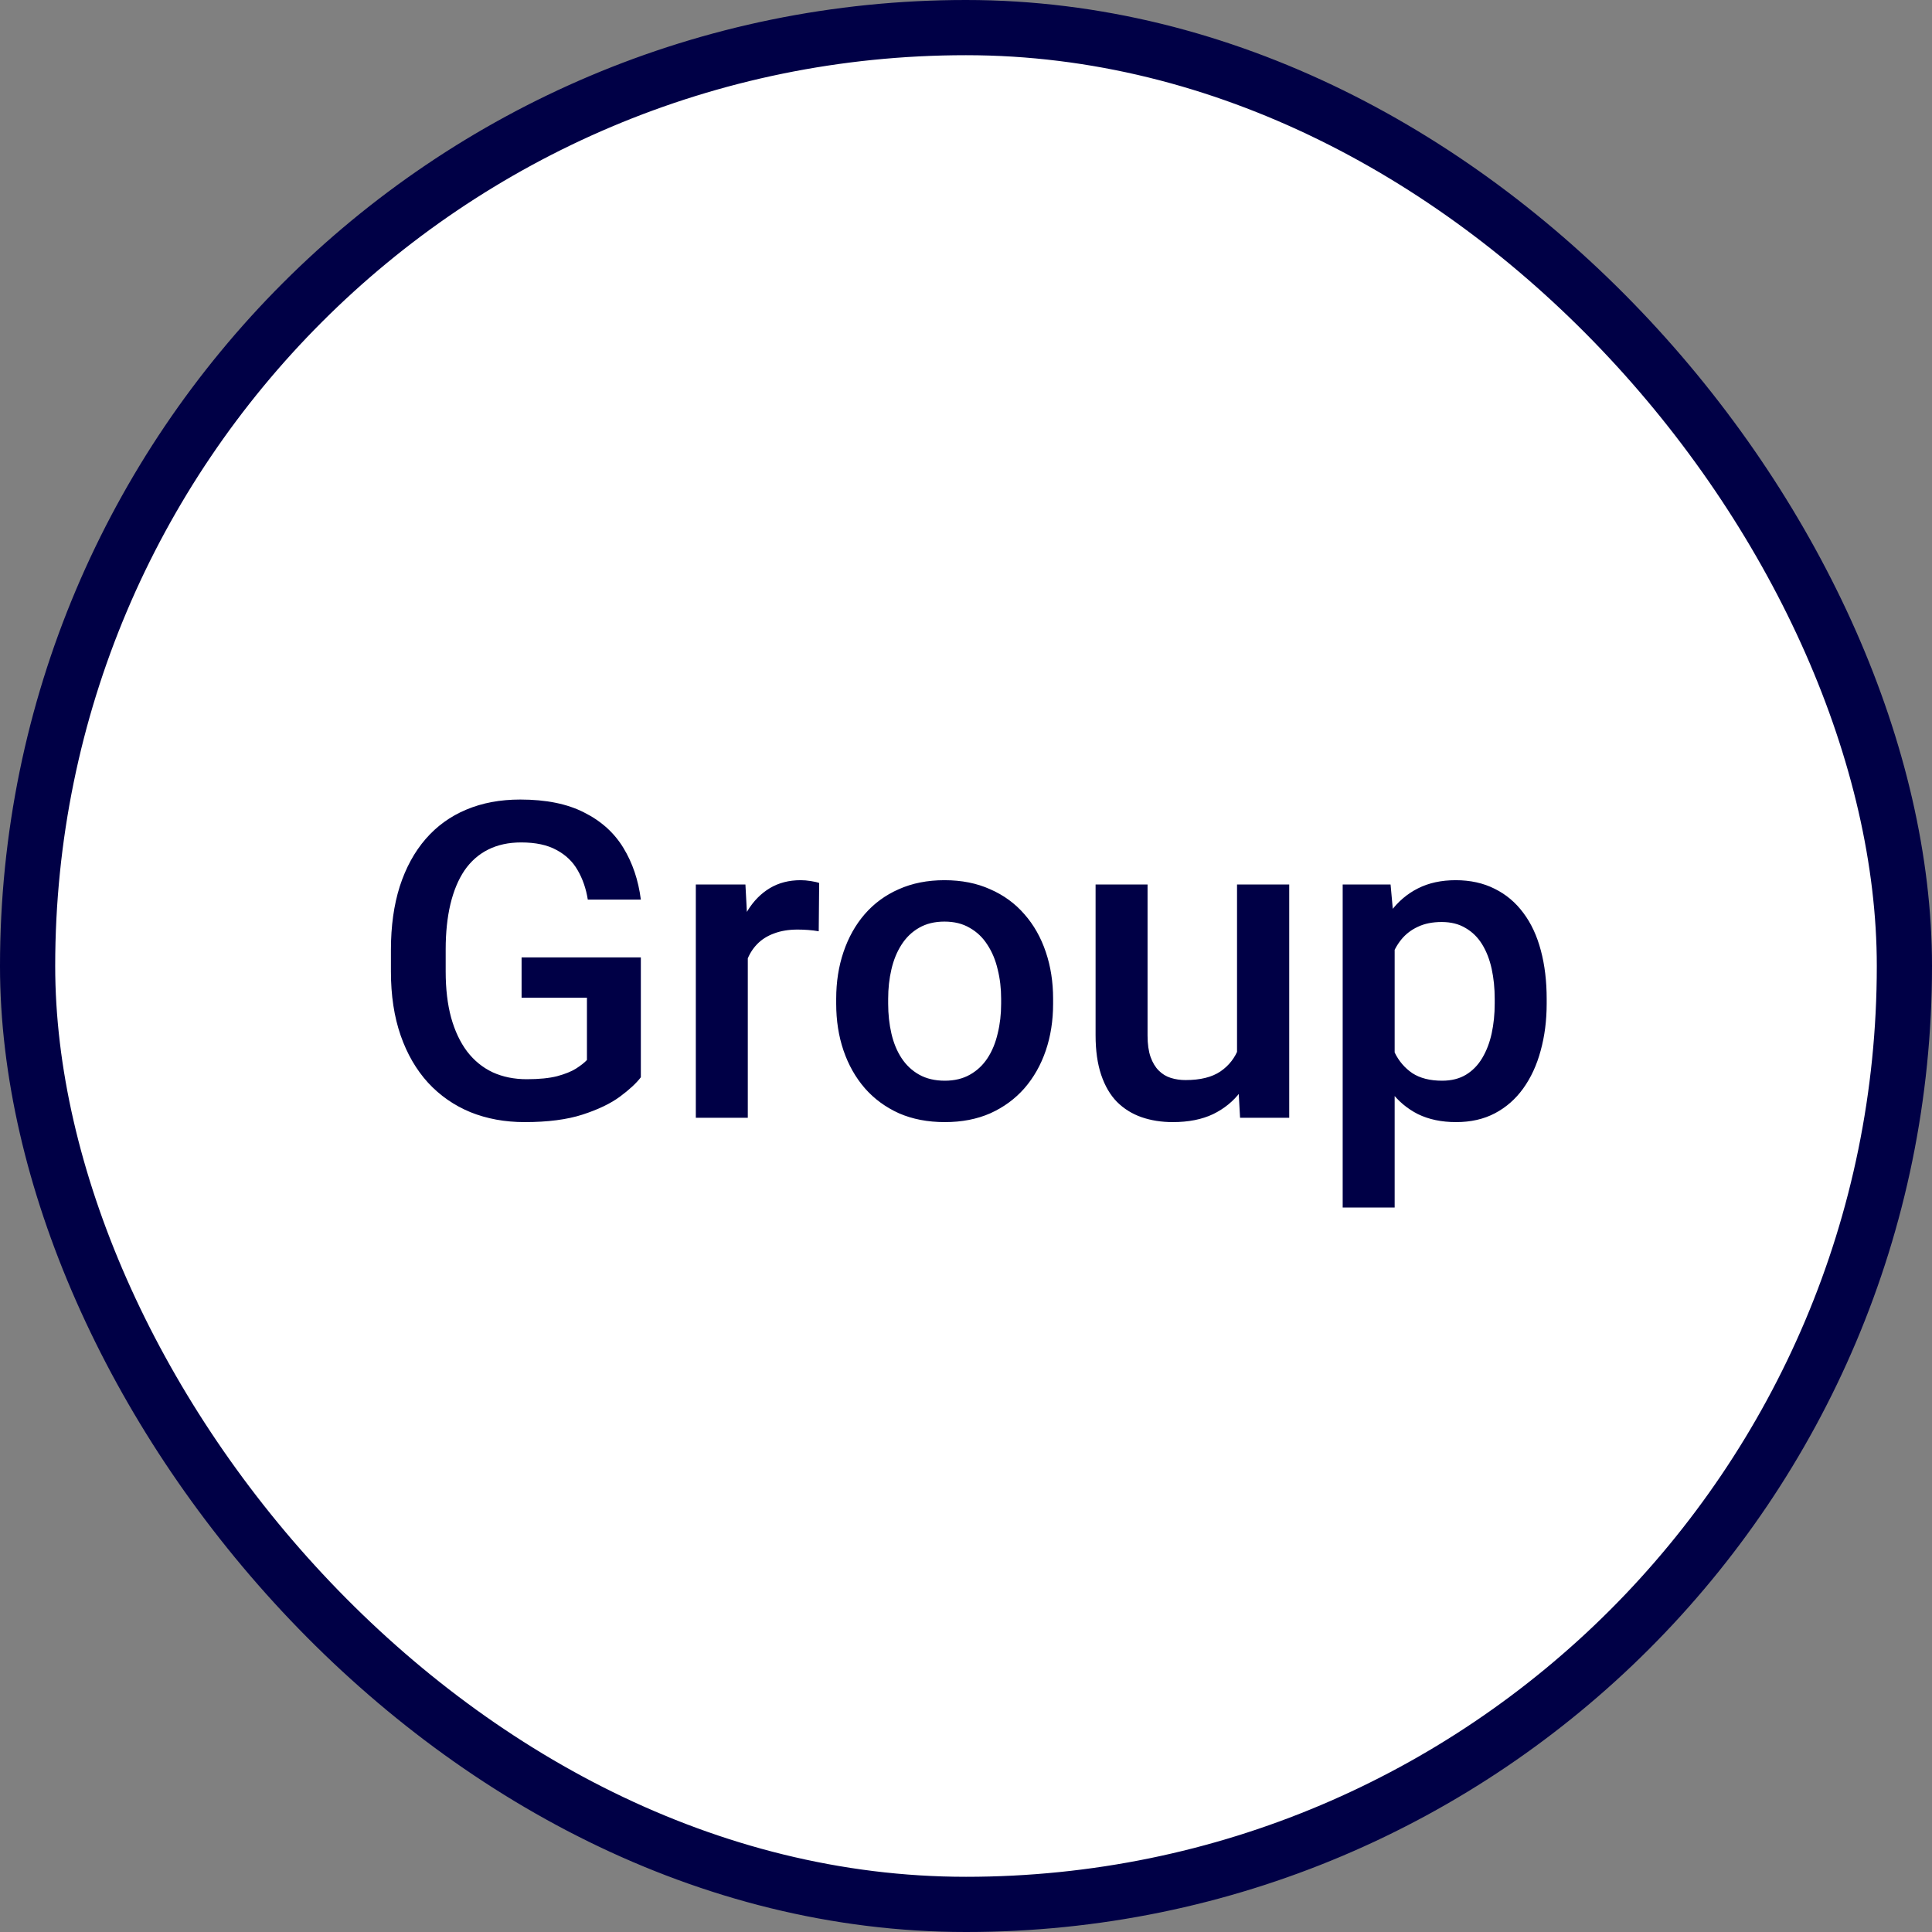 <svg width="70" height="70" viewBox="0 0 70 70" fill="none" xmlns="http://www.w3.org/2000/svg">
<rect x="0" y="0" width="70" height="70" fill="#808080" stroke="none"/>
<rect x="1" y="1" width="68" height="68" rx="34" fill="white"/>
<rect x="1" y="1" width="68" height="68" rx="34" stroke="#000046" stroke-width="2"/>
<path d="M23.219 34.688V39.031C23.057 39.245 22.805 39.479 22.461 39.734C22.122 39.984 21.672 40.2 21.109 40.383C20.547 40.565 19.846 40.656 19.008 40.656C18.294 40.656 17.641 40.536 17.047 40.297C16.453 40.052 15.94 39.695 15.508 39.227C15.081 38.758 14.75 38.188 14.516 37.516C14.281 36.839 14.164 36.068 14.164 35.203V34.414C14.164 33.555 14.271 32.789 14.484 32.117C14.703 31.44 15.016 30.867 15.422 30.398C15.828 29.93 16.318 29.576 16.891 29.336C17.469 29.091 18.122 28.969 18.852 28.969C19.784 28.969 20.555 29.125 21.164 29.438C21.779 29.745 22.253 30.172 22.586 30.719C22.919 31.266 23.13 31.891 23.219 32.594H21.297C21.234 32.198 21.112 31.844 20.93 31.531C20.753 31.219 20.497 30.974 20.164 30.797C19.836 30.615 19.409 30.523 18.883 30.523C18.43 30.523 18.031 30.609 17.688 30.781C17.344 30.953 17.057 31.206 16.828 31.539C16.604 31.872 16.435 32.279 16.32 32.758C16.206 33.237 16.148 33.784 16.148 34.398V35.203C16.148 35.828 16.213 36.383 16.344 36.867C16.479 37.352 16.672 37.76 16.922 38.094C17.177 38.427 17.487 38.68 17.852 38.852C18.216 39.018 18.628 39.102 19.086 39.102C19.534 39.102 19.901 39.065 20.188 38.992C20.474 38.914 20.701 38.823 20.867 38.719C21.039 38.609 21.172 38.505 21.266 38.406V36.148H18.898V34.688H23.219ZM27.094 33.656V40.5H25.211V32.047H27.008L27.094 33.656ZM29.68 31.992L29.664 33.742C29.549 33.721 29.424 33.706 29.289 33.695C29.159 33.685 29.029 33.68 28.898 33.68C28.576 33.68 28.292 33.727 28.047 33.82C27.802 33.909 27.596 34.039 27.43 34.211C27.268 34.378 27.143 34.581 27.055 34.82C26.966 35.06 26.914 35.328 26.898 35.625L26.469 35.656C26.469 35.125 26.521 34.633 26.625 34.18C26.729 33.727 26.885 33.328 27.094 32.984C27.307 32.641 27.573 32.372 27.891 32.18C28.213 31.987 28.586 31.891 29.008 31.891C29.122 31.891 29.245 31.901 29.375 31.922C29.51 31.943 29.612 31.966 29.68 31.992ZM30.297 36.367V36.188C30.297 35.578 30.385 35.013 30.562 34.492C30.74 33.966 30.995 33.51 31.328 33.125C31.667 32.734 32.078 32.432 32.562 32.219C33.052 32 33.604 31.891 34.219 31.891C34.839 31.891 35.391 32 35.875 32.219C36.365 32.432 36.779 32.734 37.117 33.125C37.456 33.51 37.714 33.966 37.891 34.492C38.068 35.013 38.156 35.578 38.156 36.188V36.367C38.156 36.977 38.068 37.542 37.891 38.062C37.714 38.583 37.456 39.039 37.117 39.43C36.779 39.815 36.367 40.117 35.883 40.336C35.398 40.55 34.849 40.656 34.234 40.656C33.615 40.656 33.06 40.55 32.57 40.336C32.086 40.117 31.674 39.815 31.336 39.43C30.997 39.039 30.74 38.583 30.562 38.062C30.385 37.542 30.297 36.977 30.297 36.367ZM32.18 36.188V36.367C32.18 36.747 32.219 37.107 32.297 37.445C32.375 37.784 32.497 38.081 32.664 38.336C32.831 38.591 33.044 38.792 33.305 38.938C33.565 39.083 33.875 39.156 34.234 39.156C34.583 39.156 34.885 39.083 35.141 38.938C35.401 38.792 35.615 38.591 35.781 38.336C35.948 38.081 36.07 37.784 36.148 37.445C36.232 37.107 36.273 36.747 36.273 36.367V36.188C36.273 35.812 36.232 35.458 36.148 35.125C36.07 34.786 35.945 34.487 35.773 34.227C35.607 33.966 35.393 33.763 35.133 33.617C34.878 33.466 34.573 33.391 34.219 33.391C33.865 33.391 33.557 33.466 33.297 33.617C33.042 33.763 32.831 33.966 32.664 34.227C32.497 34.487 32.375 34.786 32.297 35.125C32.219 35.458 32.18 35.812 32.18 36.188ZM44.82 38.508V32.047H46.711V40.5H44.93L44.82 38.508ZM45.086 36.75L45.719 36.734C45.719 37.302 45.656 37.825 45.531 38.305C45.406 38.779 45.214 39.193 44.953 39.547C44.693 39.896 44.359 40.169 43.953 40.367C43.547 40.56 43.06 40.656 42.492 40.656C42.081 40.656 41.703 40.596 41.359 40.477C41.016 40.357 40.719 40.172 40.469 39.922C40.224 39.672 40.034 39.346 39.898 38.945C39.763 38.544 39.695 38.065 39.695 37.508V32.047H41.578V37.523C41.578 37.831 41.615 38.089 41.688 38.297C41.76 38.5 41.859 38.664 41.984 38.789C42.109 38.914 42.255 39.003 42.422 39.055C42.589 39.107 42.766 39.133 42.953 39.133C43.49 39.133 43.911 39.029 44.219 38.82C44.531 38.607 44.753 38.32 44.883 37.961C45.018 37.602 45.086 37.198 45.086 36.75ZM50.531 33.672V43.75H48.648V32.047H50.383L50.531 33.672ZM56.039 36.195V36.359C56.039 36.974 55.966 37.544 55.82 38.07C55.68 38.591 55.469 39.047 55.188 39.438C54.911 39.823 54.57 40.122 54.164 40.336C53.758 40.55 53.289 40.656 52.758 40.656C52.232 40.656 51.771 40.56 51.375 40.367C50.984 40.169 50.654 39.891 50.383 39.531C50.112 39.172 49.893 38.75 49.727 38.266C49.565 37.776 49.45 37.24 49.383 36.656V36.023C49.45 35.404 49.565 34.841 49.727 34.336C49.893 33.831 50.112 33.396 50.383 33.031C50.654 32.667 50.984 32.385 51.375 32.188C51.766 31.99 52.221 31.891 52.742 31.891C53.273 31.891 53.745 31.995 54.156 32.203C54.568 32.406 54.914 32.698 55.195 33.078C55.477 33.453 55.688 33.906 55.828 34.438C55.969 34.964 56.039 35.55 56.039 36.195ZM54.156 36.359V36.195C54.156 35.805 54.12 35.443 54.047 35.109C53.974 34.771 53.859 34.474 53.703 34.219C53.547 33.964 53.346 33.766 53.102 33.625C52.862 33.479 52.573 33.406 52.234 33.406C51.901 33.406 51.615 33.464 51.375 33.578C51.135 33.688 50.935 33.841 50.773 34.039C50.612 34.237 50.487 34.469 50.398 34.734C50.31 34.995 50.247 35.279 50.211 35.586V37.102C50.273 37.477 50.38 37.82 50.531 38.133C50.682 38.445 50.896 38.695 51.172 38.883C51.453 39.065 51.812 39.156 52.25 39.156C52.589 39.156 52.878 39.083 53.117 38.938C53.357 38.792 53.552 38.591 53.703 38.336C53.859 38.075 53.974 37.776 54.047 37.438C54.12 37.099 54.156 36.74 54.156 36.359Z" fill="#000046"/>
</svg>
